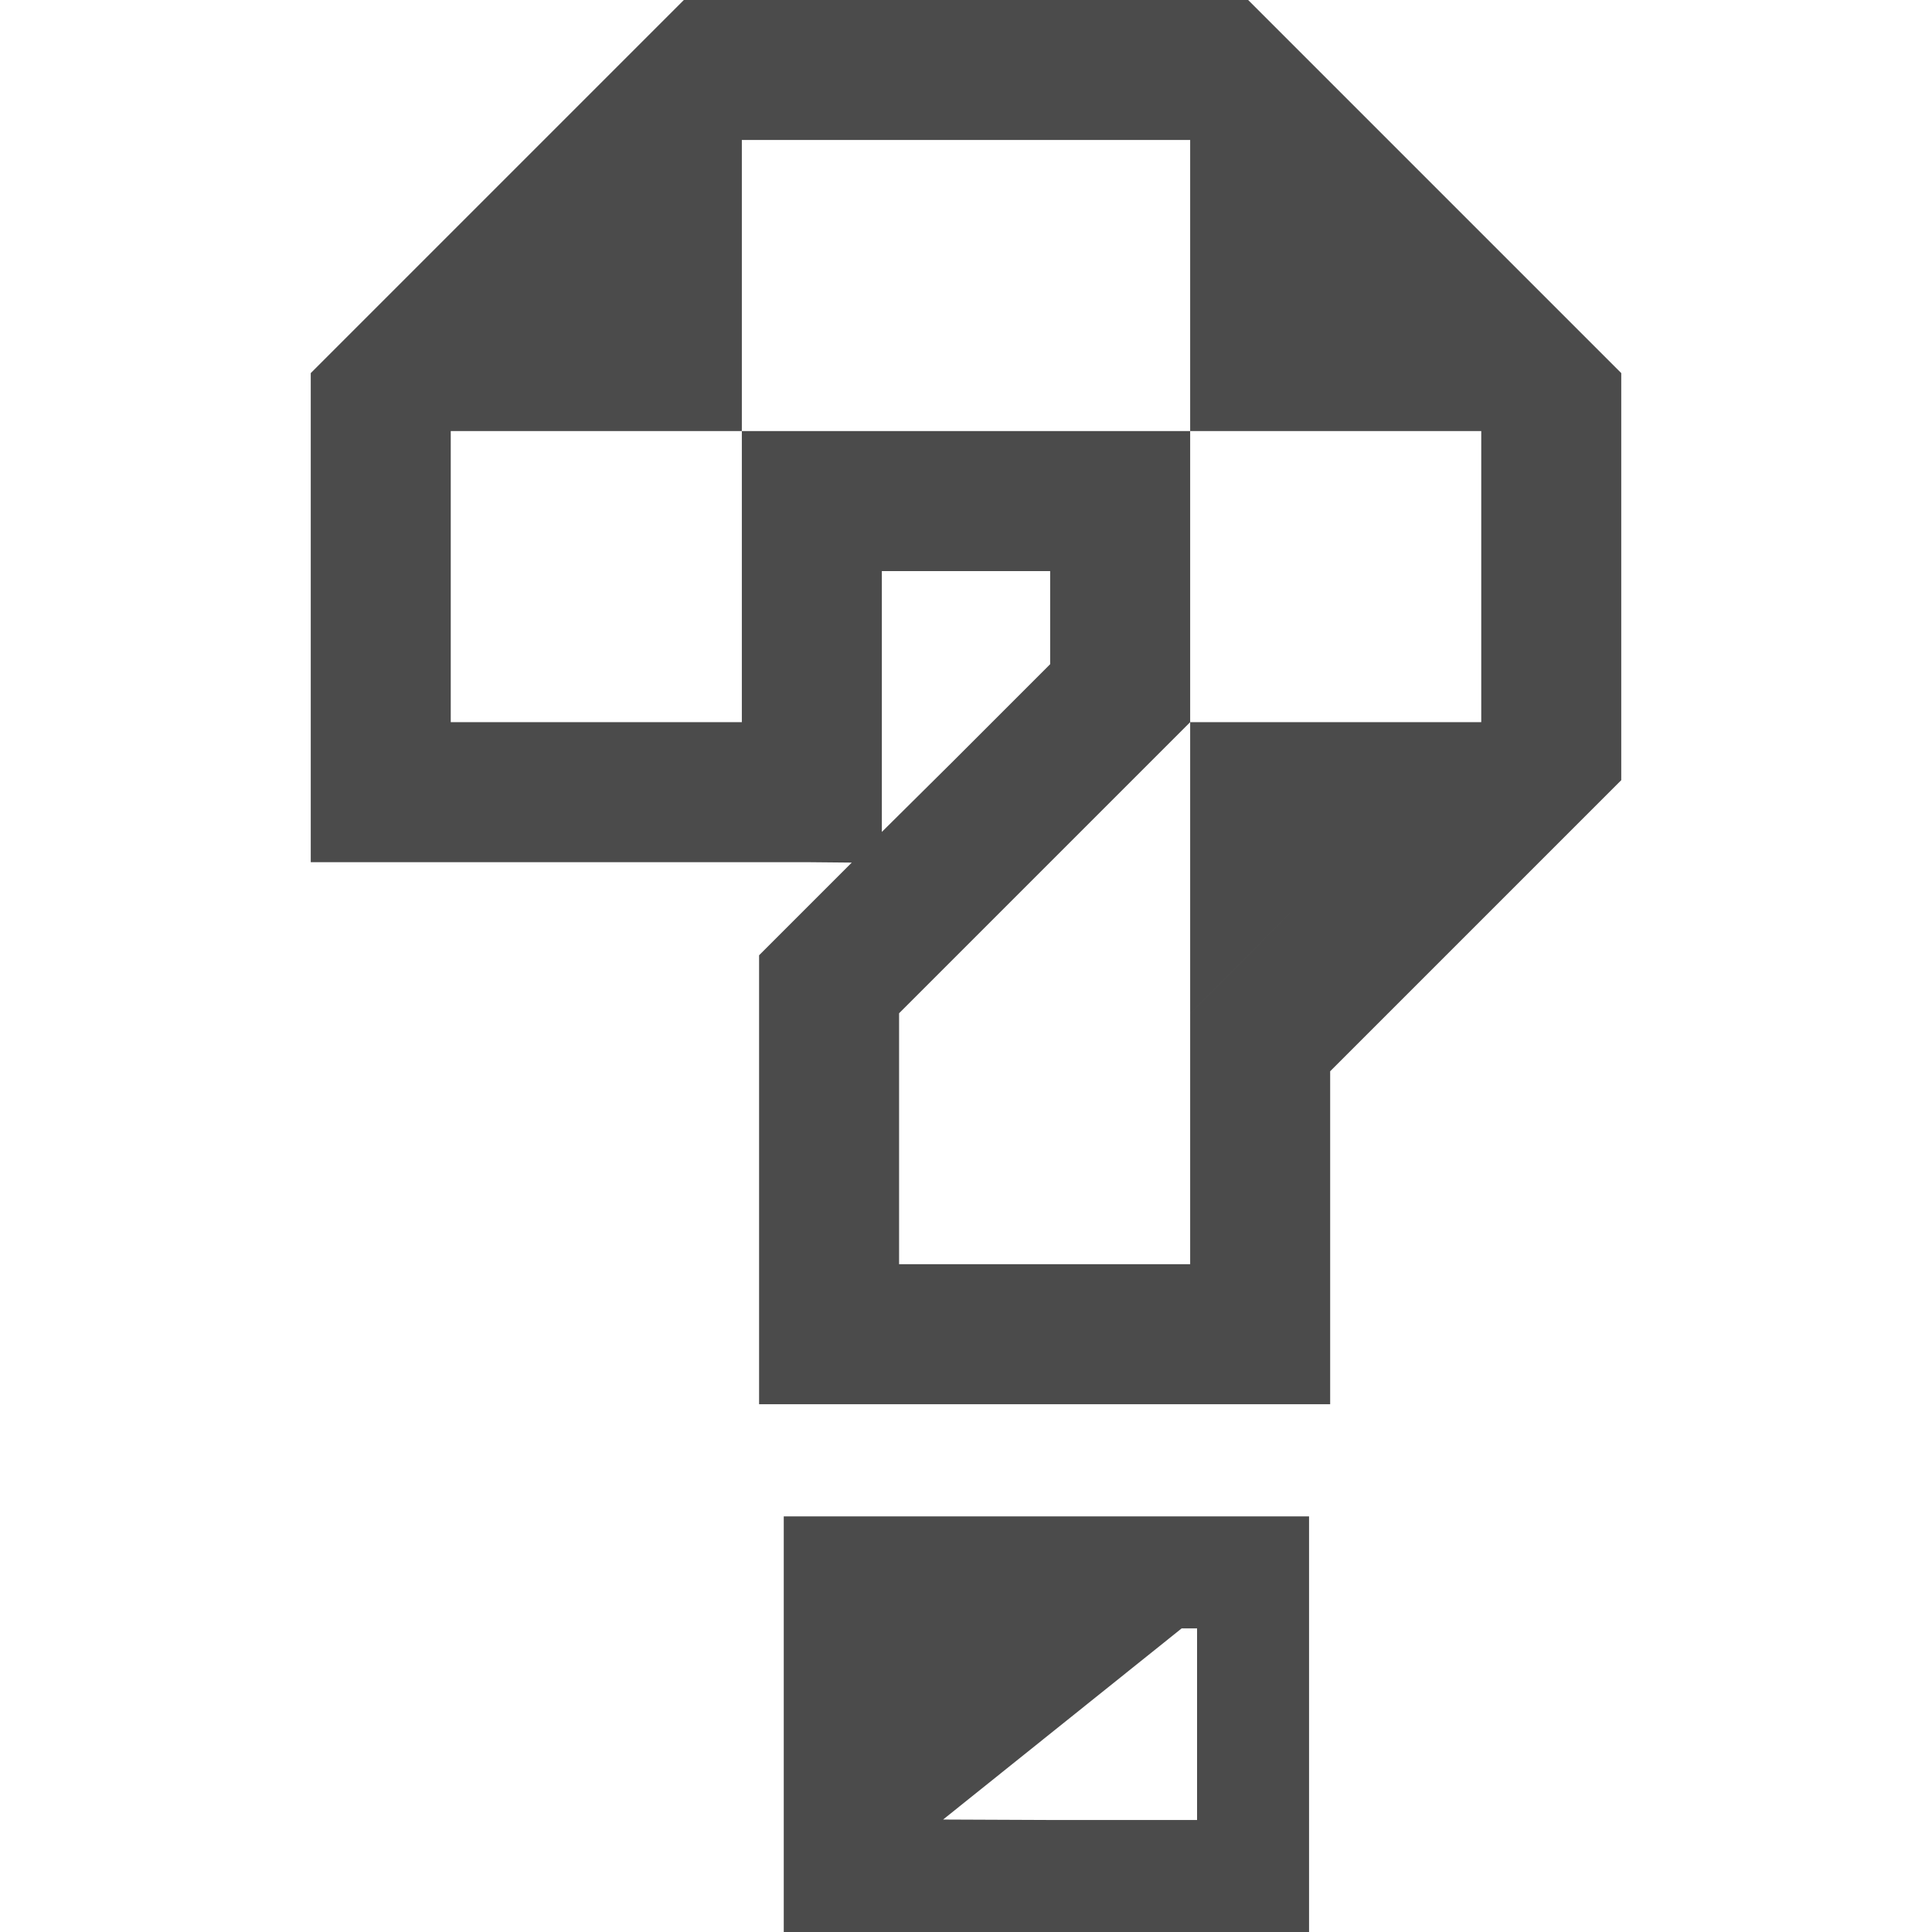 <!--?xml version="1.0" encoding="utf-8"?-->
<!-- Generator: Adobe Illustrator 19.1.1, SVG Export Plug-In . SVG Version: 6.00 Build 0)  -->
<svg version="1.1" id="_x31_0" xmlns="http://www.w3.org/2000/svg" xmlns:xlink="http://www.w3.org/1999/xlink" x="0px" y="0px" viewBox="0 0 512 512" style="width: 32px; height: 32px; opacity: 1;" xml:space="preserve">
<style type="text/css">
	.st0{fill:#374149;}
</style>
<g>
	<path class="st0" d="M207.864,401.859L207.864,401.859h-0.161V512h139.211V401.859H208.289H207.864z M317.235,482.32h-37.829
		l-29.476-0.125l63.222-50.656h4.082v50.629V482.32z" style="fill: rgb(75, 75, 75);"></path>
	<path class="st0" d="M418.781,88.008L341.64,10.867L330.773,0h-15.367h-77.14h-41.672h-15.367L170.36,10.867L93.219,88.008
		L82.352,98.875v15.367v77.141v37.101h37.102h77.141h17.09l12.039,0.114l-13.691,13.691l-10.867,10.867v15.371v66.5v37.102h37.102
		h77.14h37.102v-37.102v-51.133l66.274-66.278l10.867-10.863v-15.37v-77.141V98.875L418.781,88.008z M392.547,114.242v77.141
		l-0.16,0.16l0,0l0.16-0.16h-77.141v77.14l45.196-45.195l0.038-0.039l-45.234,45.238v66.457v0.043h-76.828h-0.312v-66.5
		l77.14-77.144v-77.141h-77.14h-41.672v77.141h-77.141v-77.141h77.141V37.176v-0.074l0,0h41.672h77.14v76.746v0.234l0,0v0.16
		H392.547z M233.696,220.469v-29.086v-40.039h4.57h40.038v24.672l-26.202,26.202L233.696,220.469z" style="fill: rgb(75, 75, 75);"></path>
</g>
</svg>
